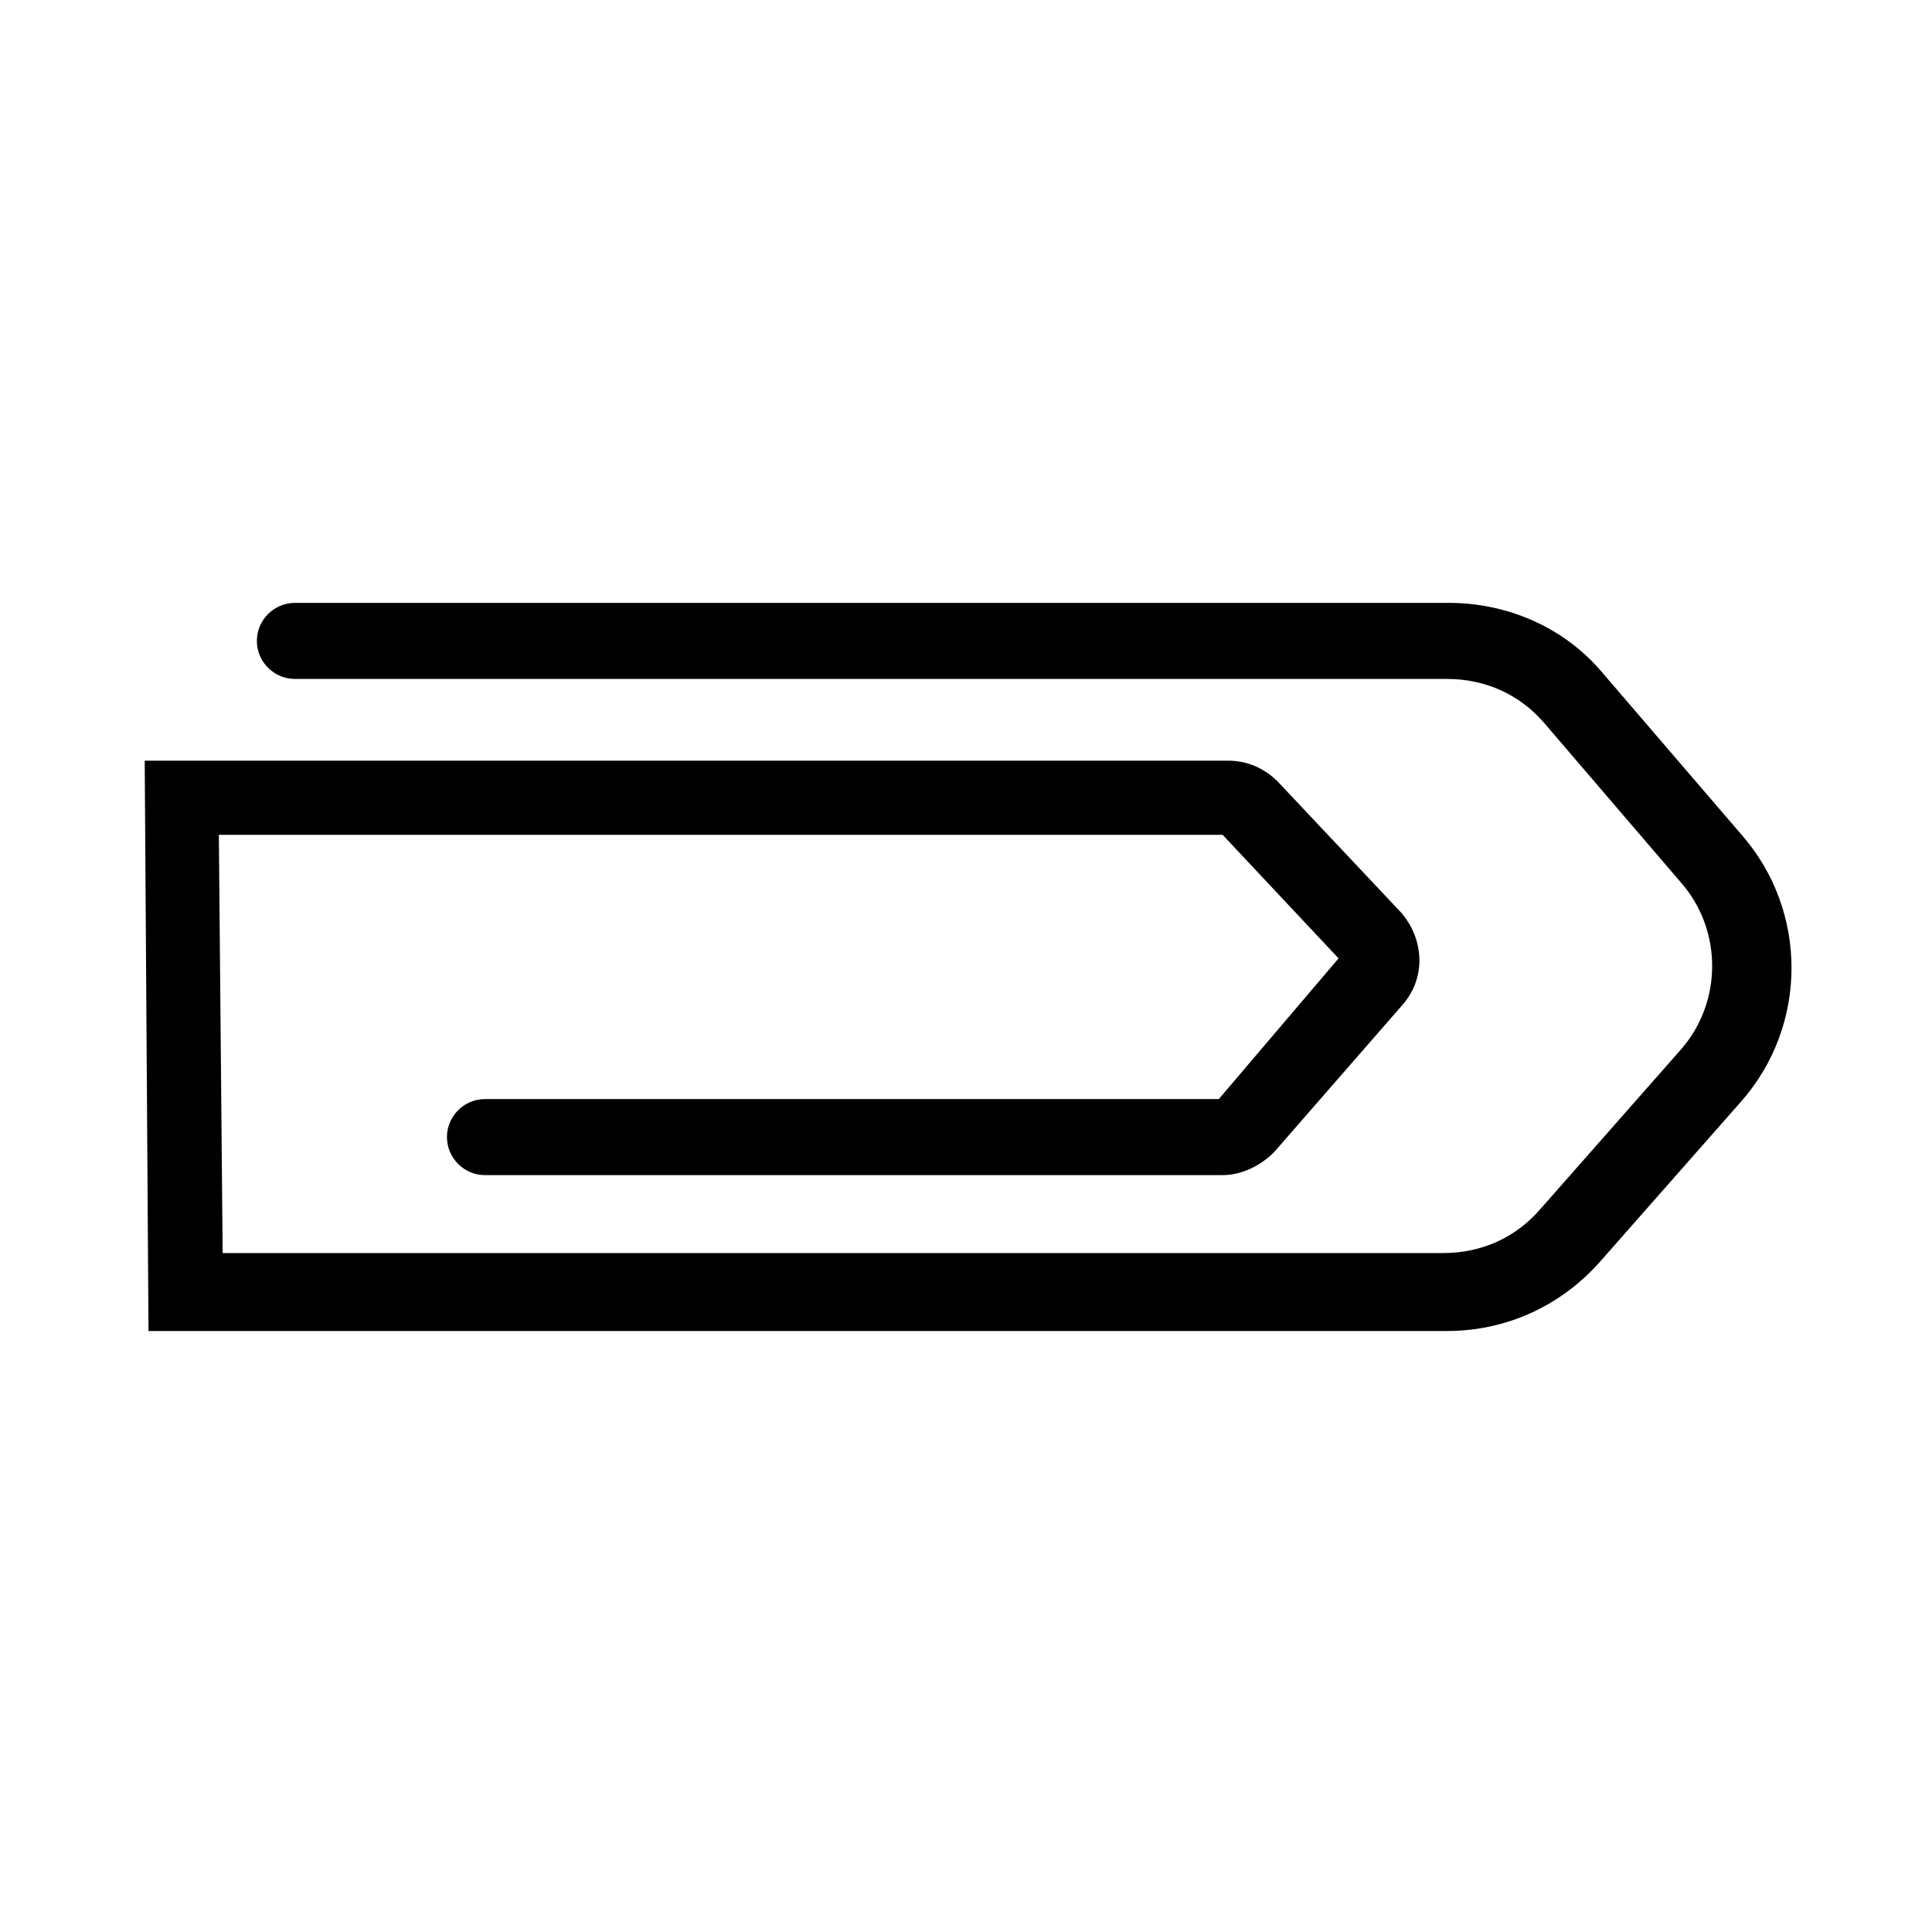 <?xml version="1.0" encoding="UTF-8"?>
<!-- Uploaded to: SVG Repo, www.svgrepo.com, Generator: SVG Repo Mixer Tools -->
<svg fill="#000000" width="800px" height="800px" version="1.1" viewBox="144 144 512 512" xmlns="http://www.w3.org/2000/svg">
 <path d="m568.77 322.41c-10.078-12.09-25.191-18.641-40.809-18.641h-305.81c-5.543 0-10.078 4.535-10.078 10.078 0 5.543 4.535 10.078 10.078 10.078h305.31c10.078 0 19.145 4.031 25.695 11.586l36.273 42.32c11.082 12.594 11.082 31.738 0 44.336l-37.281 42.32c-6.551 7.559-15.617 11.586-25.695 11.586h-323.45l-1.008-110.84h266.01l30.73 32.746-31.738 37.285h-194.47c-5.543 0-10.078 4.535-10.078 10.078s4.535 10.078 10.078 10.078h195.48c5.039 0 10.078-2.519 13.602-6.047l34.258-39.297c6.047-7.055 5.543-17.129-0.504-24.184l-32.746-34.762c-3.527-3.527-8.062-5.543-13.098-5.543h-287.17l1.008 151.14h344.1c15.617 0 30.23-6.551 40.809-18.641l37.281-42.32c17.633-20.152 17.633-50.383 0-70.535z"/>
</svg>